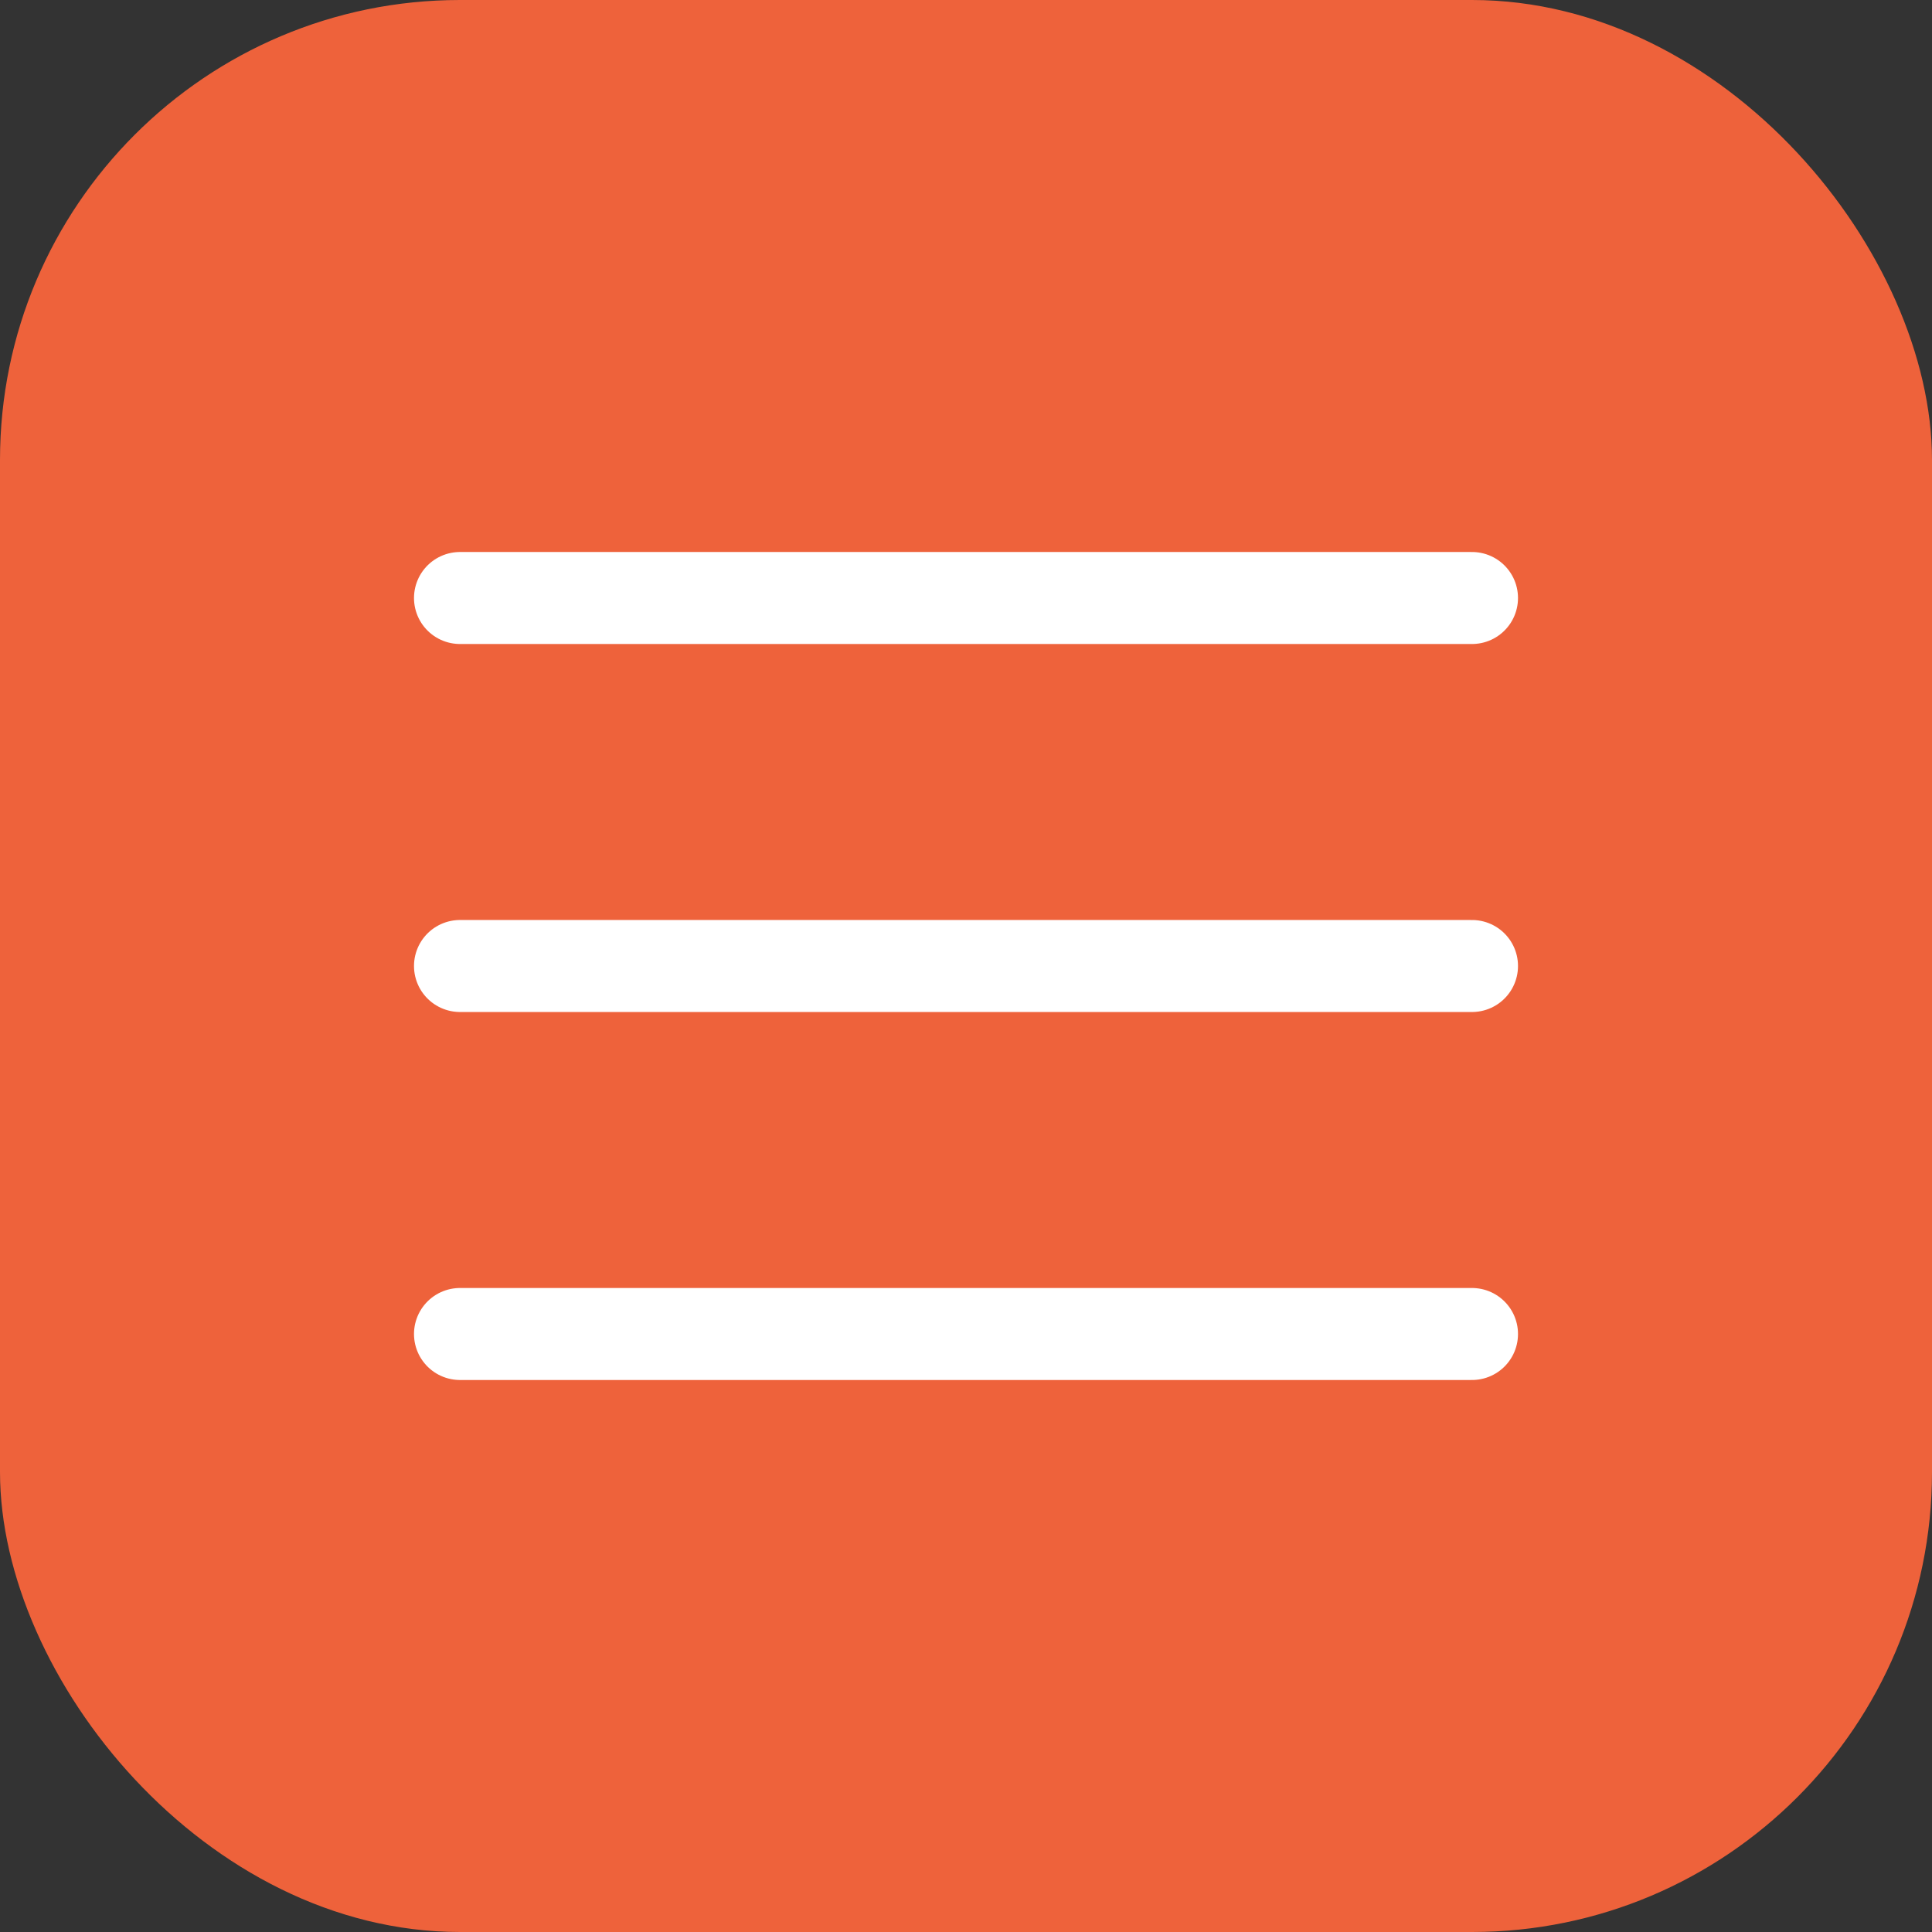 <svg width="42" height="42" viewBox="0 0 42 42" fill="none" xmlns="http://www.w3.org/2000/svg">
<rect x="0" y="0" width="42" height="42" fill="#333333" stroke="none"/>
<rect width="42" height="42" rx="10" fill="#EE623B"/>
<g clip-path="url(#clip0_5982_10166)">
<path d="M10 21H32" stroke="white" stroke-width="2" stroke-linecap="round" stroke-linejoin="round"/>
<path d="M10 13H32" stroke="white" stroke-width="2" stroke-linecap="round" stroke-linejoin="round"/>
<path d="M10 29H32" stroke="white" stroke-width="2" stroke-linecap="round" stroke-linejoin="round"/>
</g>
<defs>
<clipPath id="clip0_5982_10166">
<rect width="32" height="32" fill="white" transform="translate(5 5)"/>
</clipPath>
</defs>
</svg>

